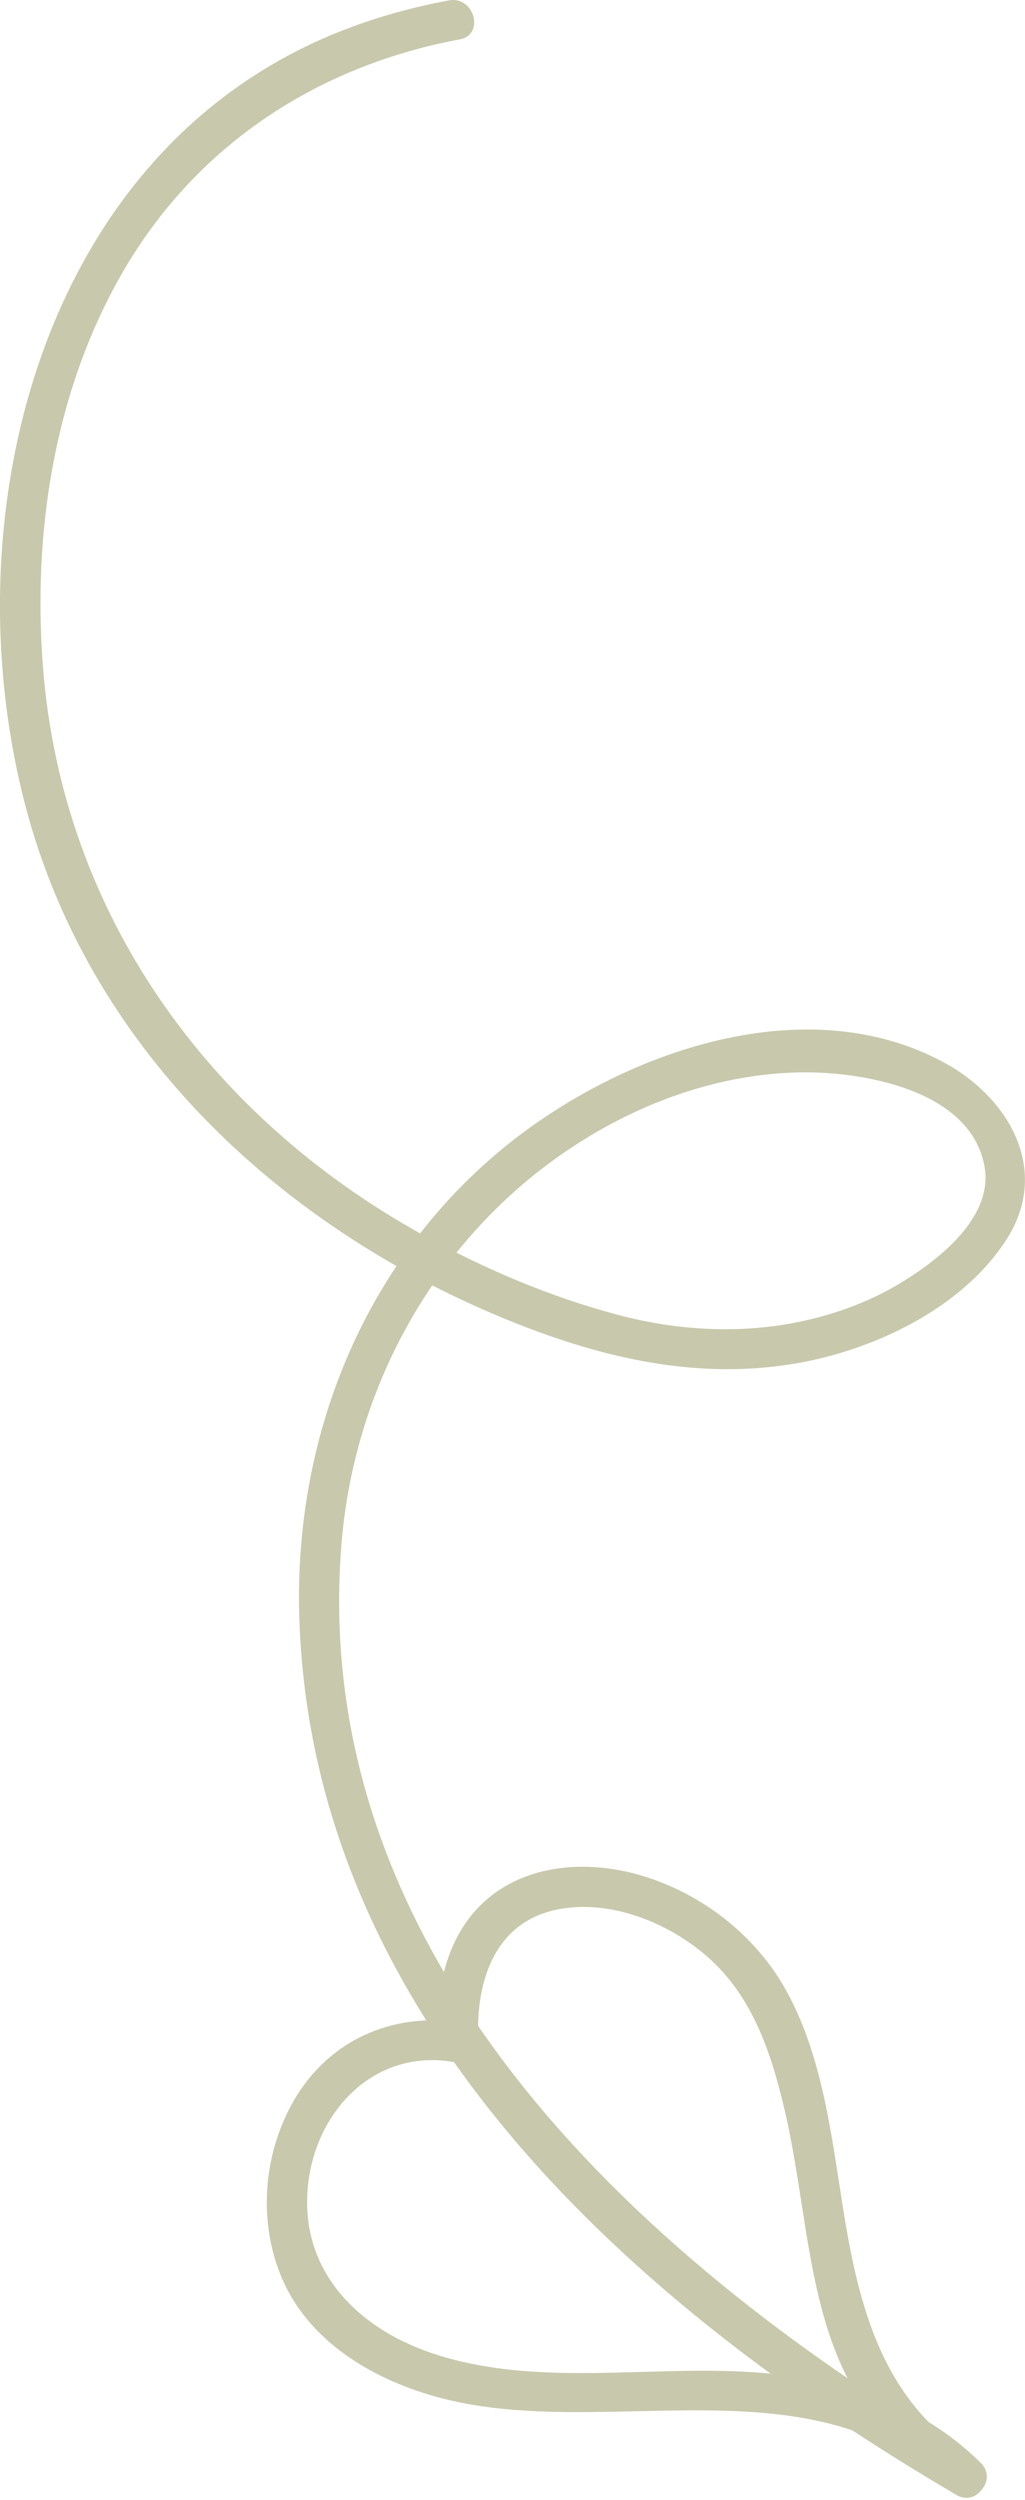 <svg width="87" height="212" viewBox="0 0 87 212" fill="none" xmlns="http://www.w3.org/2000/svg">
<g clip-path="url(#clip0_184_2024)">
<path d="M39.01 3.341C26.832 5.612 16.513 12.418 10.318 23.246C4.576 33.285 2.751 45.234 3.655 56.656C5.302 77.517 17.726 94.642 35.766 104.652C41.04 107.581 46.669 109.972 52.503 111.516C57.525 112.843 62.839 113.14 67.941 112.071C71.144 111.396 74.216 110.229 76.978 108.467C80.044 106.517 84.288 103.068 83.568 98.944C82.412 92.36 73.06 90.816 67.729 90.941C61.117 91.102 54.705 93.367 49.151 96.896C37.345 104.406 30.052 117.224 28.971 131.095C26.203 166.513 55.083 192.327 82.893 208.594C84.797 209.71 83.07 212.678 81.16 211.557C53.704 195.501 26.431 171.301 25.402 137.078C24.95 122.012 30.75 107.34 42.43 97.594C52.165 89.471 68.044 83.568 80.124 90.101C85.673 93.103 89.202 99.247 85.421 105.121C81.64 110.995 74.015 114.599 67.157 115.686C58.623 117.041 50.438 114.976 42.619 111.739C23.491 103.811 7.481 88.728 2.139 68.268C-4.17 44.101 3.18 13.499 27.993 3.021C31.253 1.648 34.628 0.681 38.1 0.035C40.256 -0.366 41.183 2.941 39.015 3.347L39.01 3.341Z" fill="#C8C8AC"/>
<path d="M80.816 211.294C69.268 199.826 51.691 207.027 37.557 203.389C31.865 201.925 26.191 198.664 23.863 193.036C21.936 188.38 22.342 182.872 24.75 178.467C27.718 173.033 33.318 170.54 39.347 171.535L37.173 173.188C36.893 168.269 38.111 163.012 42.504 160.192C46.211 157.813 51.061 157.893 55.117 159.26C59.864 160.861 64.063 164.156 66.568 168.515C69.765 174.063 70.555 180.973 71.544 187.185C72.911 195.764 74.953 203.852 82.898 208.6C84.792 209.732 83.07 212.701 81.165 211.563C75.794 208.348 72.219 203.618 70.303 197.692C68.387 191.766 68.055 185.114 66.591 178.902C65.384 173.8 63.742 168.886 59.521 165.495C56.301 162.909 51.834 161.176 47.658 161.862C41.972 162.795 40.319 168.057 40.611 173.194C40.68 174.406 39.467 175.018 38.438 174.847C31.991 173.777 27.061 178.679 26.203 184.834C25.179 192.189 30.069 197.343 36.71 199.568C44.655 202.228 53.349 200.861 61.563 201.061C69.634 201.261 77.362 203.017 83.253 208.869C84.82 210.425 82.395 212.855 80.828 211.294L80.816 211.294Z" fill="#C8C8AC"/>
</g>
<defs>
<clipPath id="clip0_184_2024">
<rect width="211.814" height="87" fill="white" transform="matrix(4.37114e-08 1 1 -4.37114e-08 0 0)"/>
</clipPath>
</defs>
</svg>
